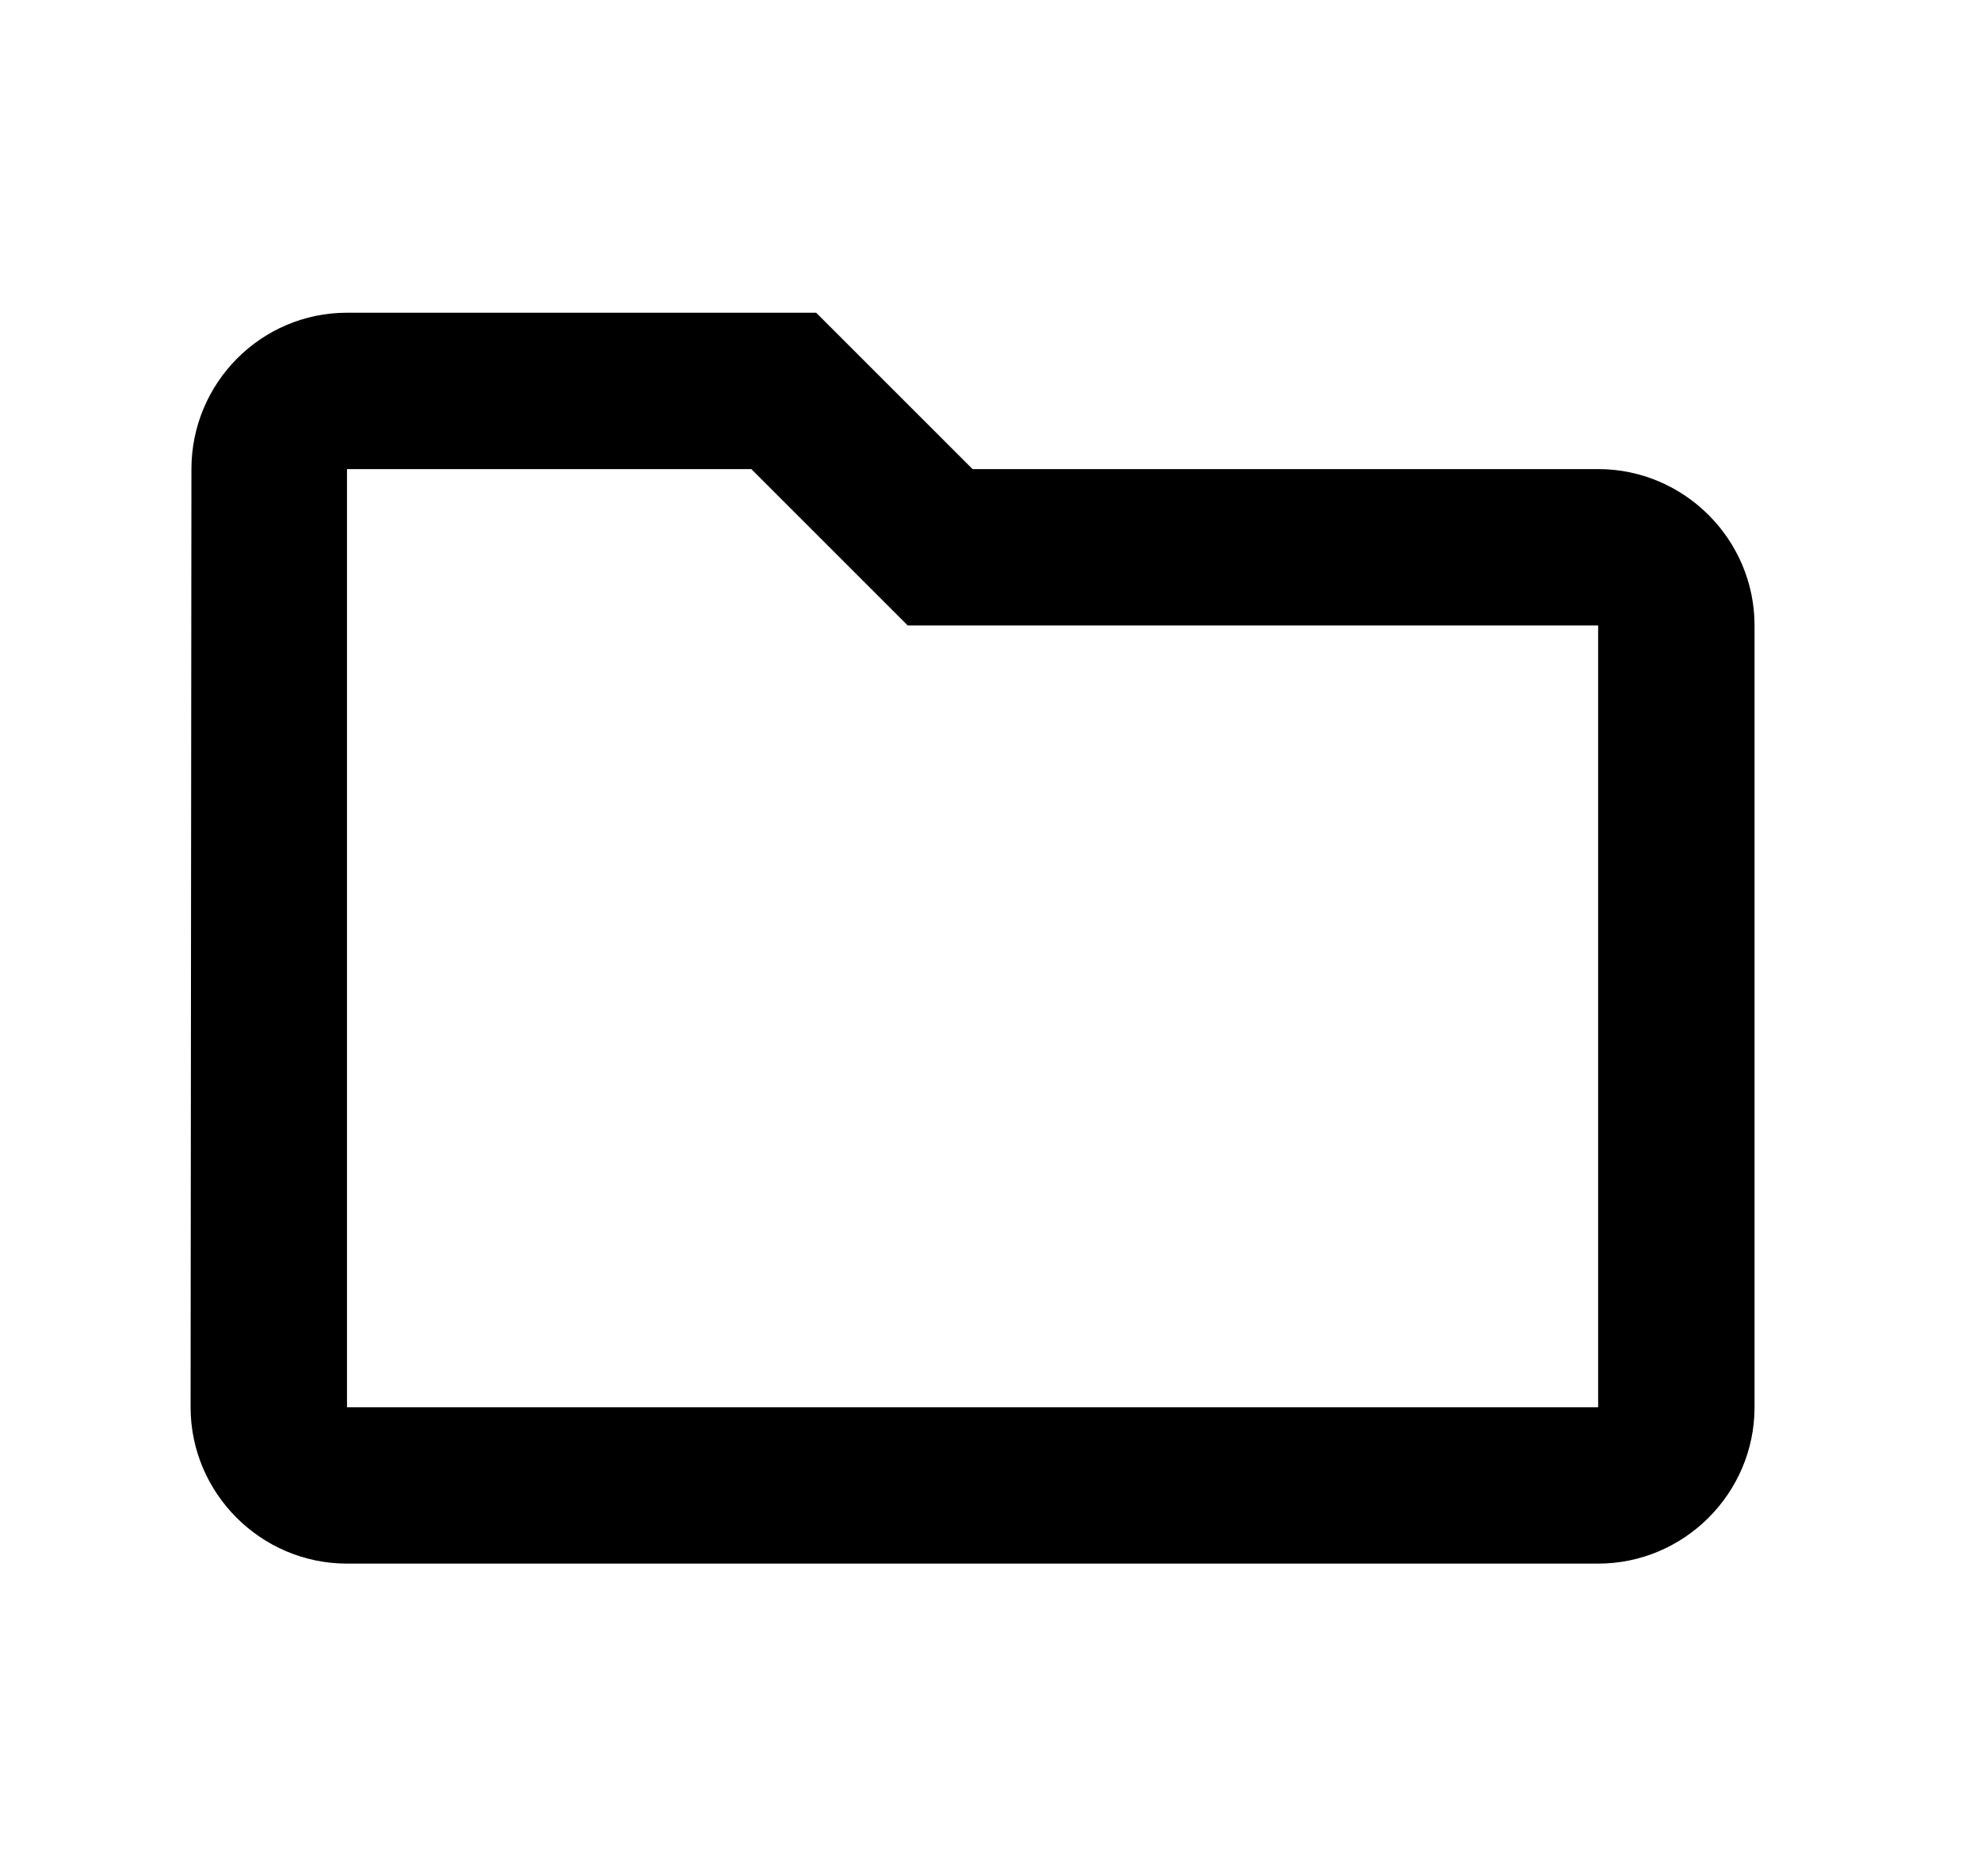 <svg width="19" height="18" viewBox="0 0 19 18" fill="none" xmlns="http://www.w3.org/2000/svg">
    <g clip-path="url(#clip0_2509_23530)">
        <path
            d="M7.206 4.5L8.706 6H15.328V13.5H3.328V4.5H7.206ZM7.828 3H3.328C2.503 3 1.836 3.675 1.836 4.5L1.828 13.5C1.828 14.325 2.503 15 3.328 15H15.328C16.153 15 16.828 14.325 16.828 13.5V6C16.828 5.175 16.153 4.5 15.328 4.5H9.328L7.828 3Z"
            fill="black" />
    </g>
    <defs>
        <clipPath id="clip0_2509_23530">
            <rect width="18" height="18" fill="white" transform="translate(0.328)" />
        </clipPath>
    </defs>
</svg>